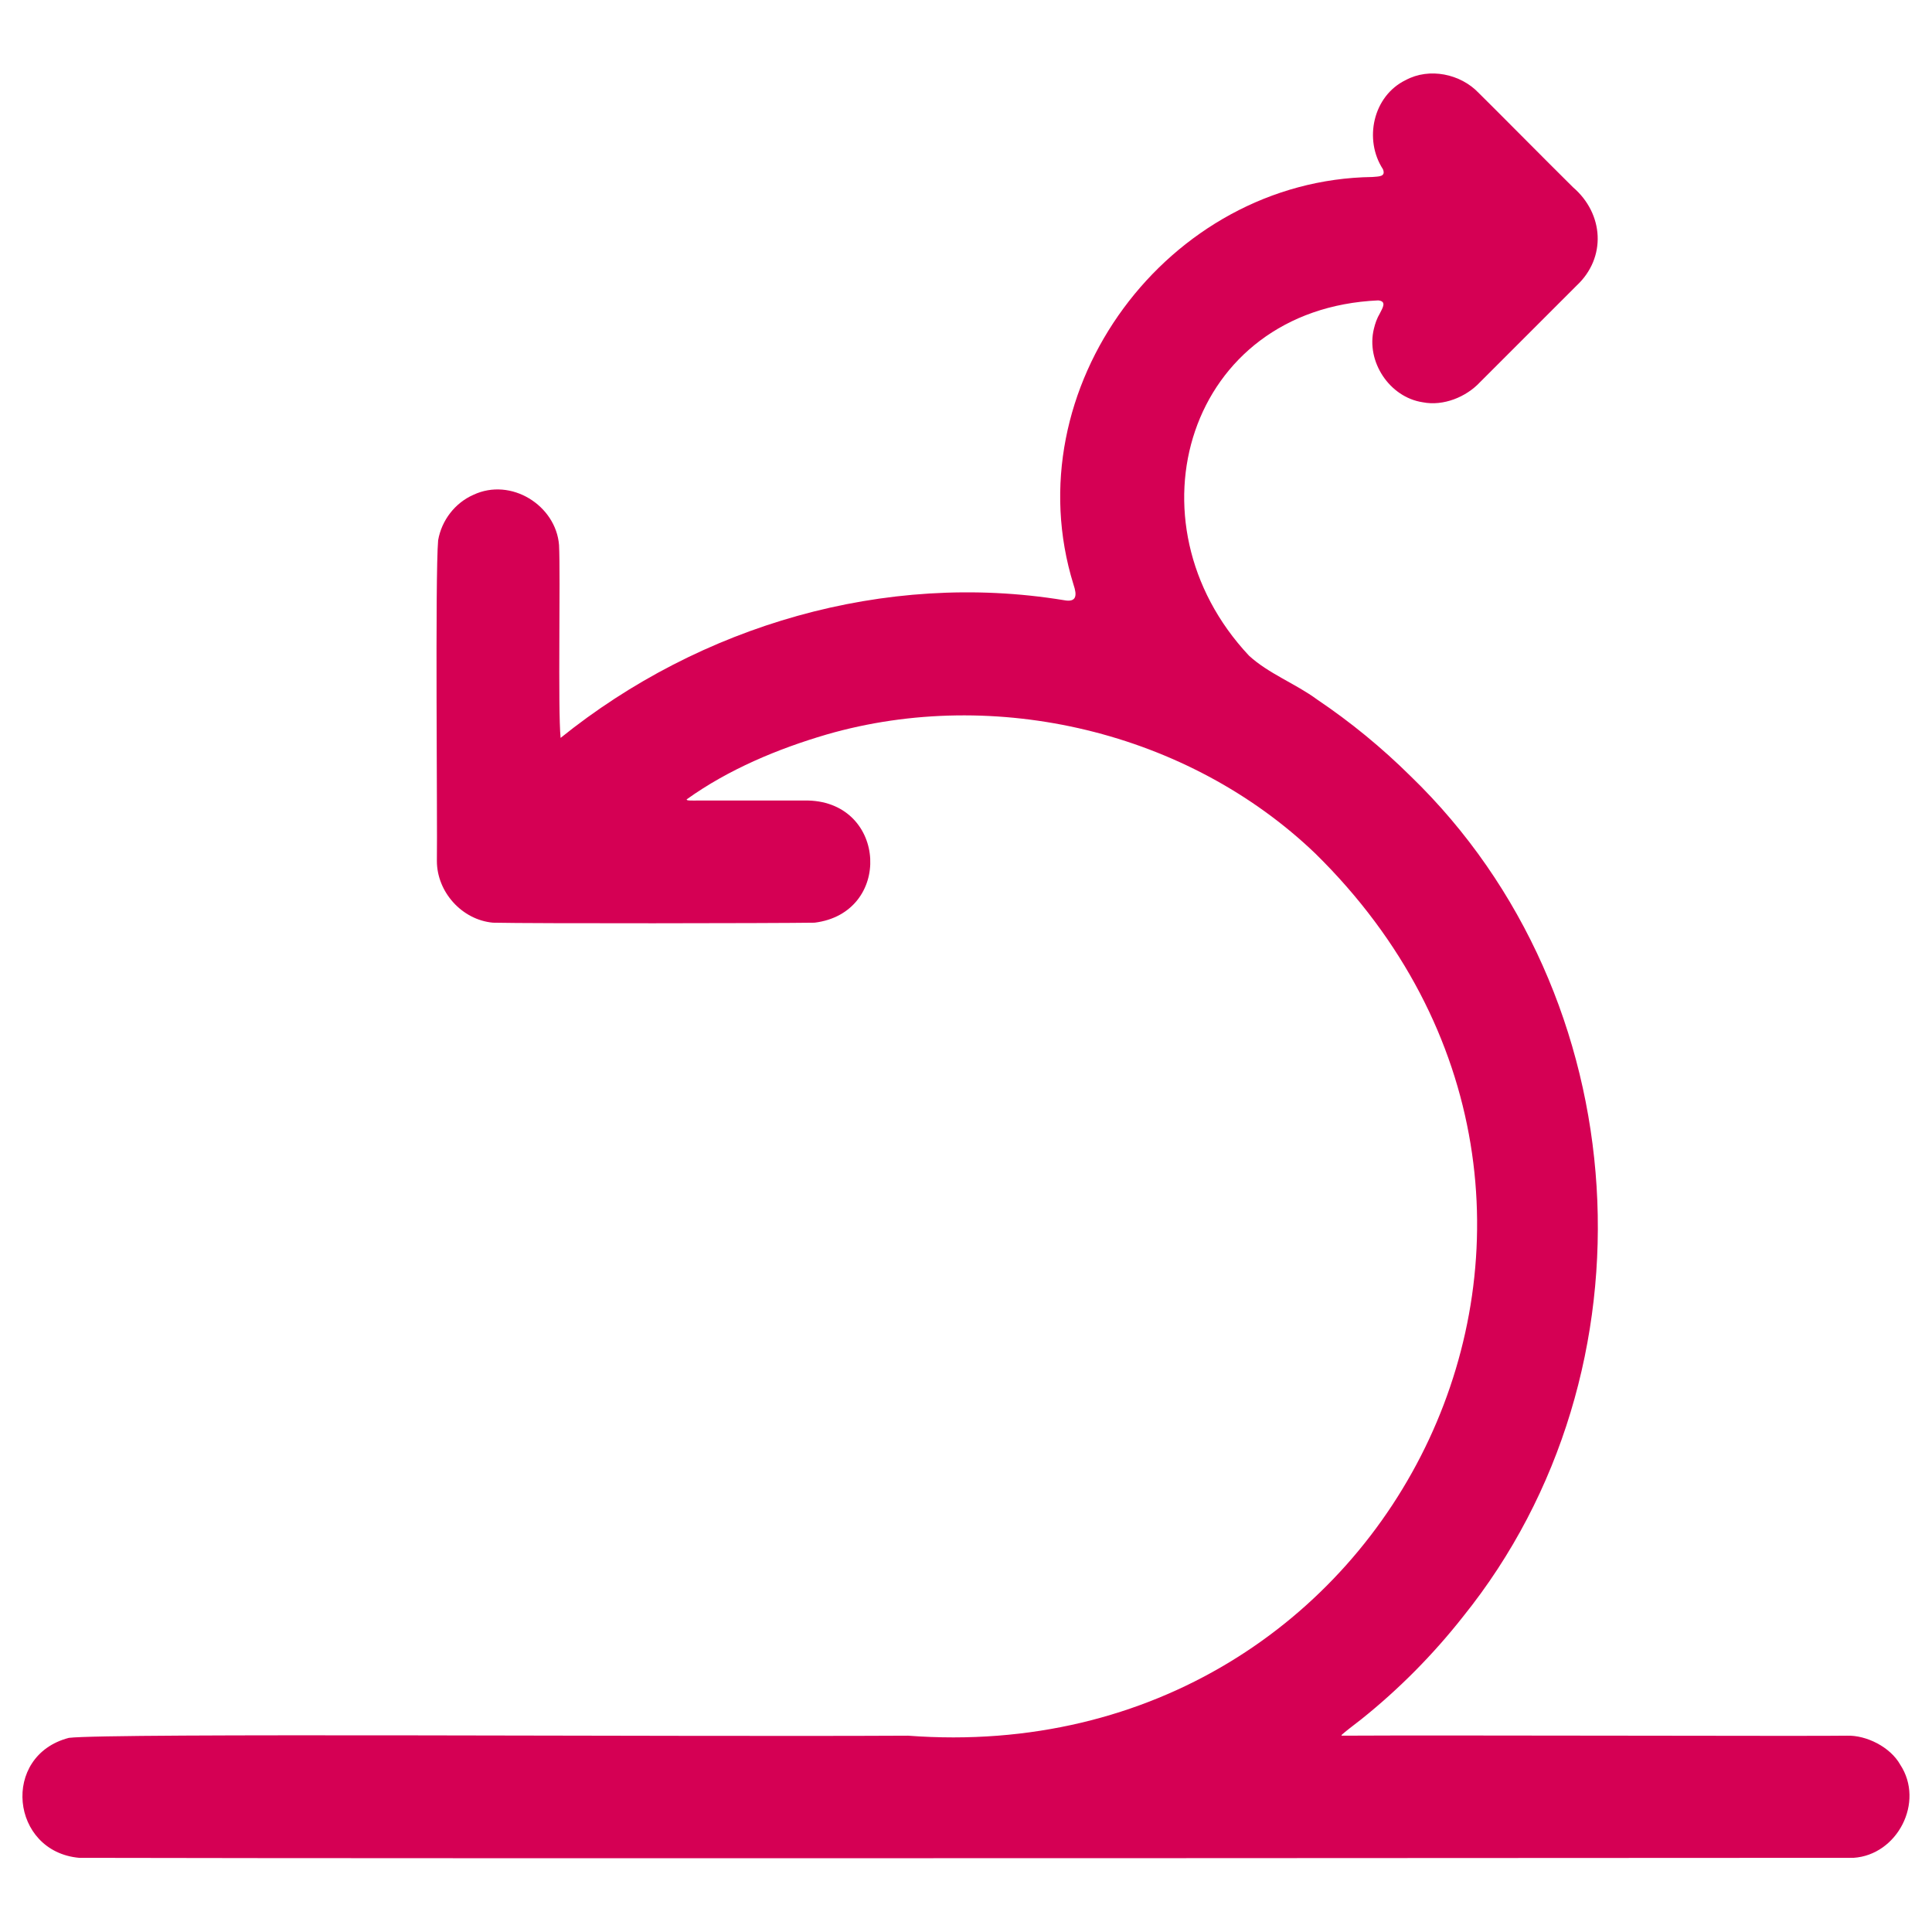 <?xml version="1.0" encoding="UTF-8"?>
<svg id="Layer_1" data-name="Layer 1" xmlns="http://www.w3.org/2000/svg" version="1.1" viewBox="0 0 620 620">
  <defs>
    <style>
      .cls-1 {
        fill: #d50054;
        stroke-width: 0px;
      }
    </style>
  </defs>
  <path class="cls-1" d="M25.4,596.2c-22-2-25.2-32.8-3.3-38.5,12.9-1.6,193.2-.3,269.3-.7,157.7,11.9,244.6-171.2,130.7-283.1-40.8-39.1-102.7-53.8-156.8-38.2-15.7,4.6-31.5,11.2-44.9,20.8-.3.5,1.4.4,3.7.4h35.3c25.3.7,27,36.1,2,39.2-12.9.2-90.6.3-103.2,0-10-.9-18-9.9-18-19.8.2-12.3-.6-91.3.4-102.9,1.1-6.4,5.4-12,11.3-14.6,12.1-5.7,26.5,3.4,27.5,16.1.5,9.9-.4,52.6.5,61.9,44.8-36.1,104.1-53.6,161.5-44.2,4.1.8,4.3-1.5,3.1-5-19.5-62.9,30.3-129.9,95.9-130.8,2-.2,4.4,0,3.4-2.5-6.2-9.5-3.2-23.5,7.3-28.6,7.6-4.1,17.6-2,23.4,4.1,5.3,5.2,21.4,21.5,30.3,30.3,9.9,8.5,10.8,22.6,1.1,31.6-4.9,4.9-26.6,26.6-31,31-4.4,4.7-11.7,7.7-18.3,6.4-10.7-1.6-18.3-13.1-15.7-23.6.4-1.7,1-3.4,1.9-4.9.9-1.8,2.3-3.9-.5-4.2-61.1,2.7-81.8,71-41.5,114,6.3,5.8,15,9,21.9,14.1,10.7,7.2,20.7,15.4,30,24.6,73,70.6,80.5,190.6,16.8,269.7-9.6,12.2-20.6,23.3-32.6,32.9-2.6,2-5.2,4-6.3,5,0,.2-.3.3,0,.3,32-.2,155.7.2,162.1,0,6.2-.2,13.9,3.6,17.1,9.3,7.9,12-.9,29-15,29.9-4.5,0-449,.3-569.6,0h0,.3Z"/>
</svg>